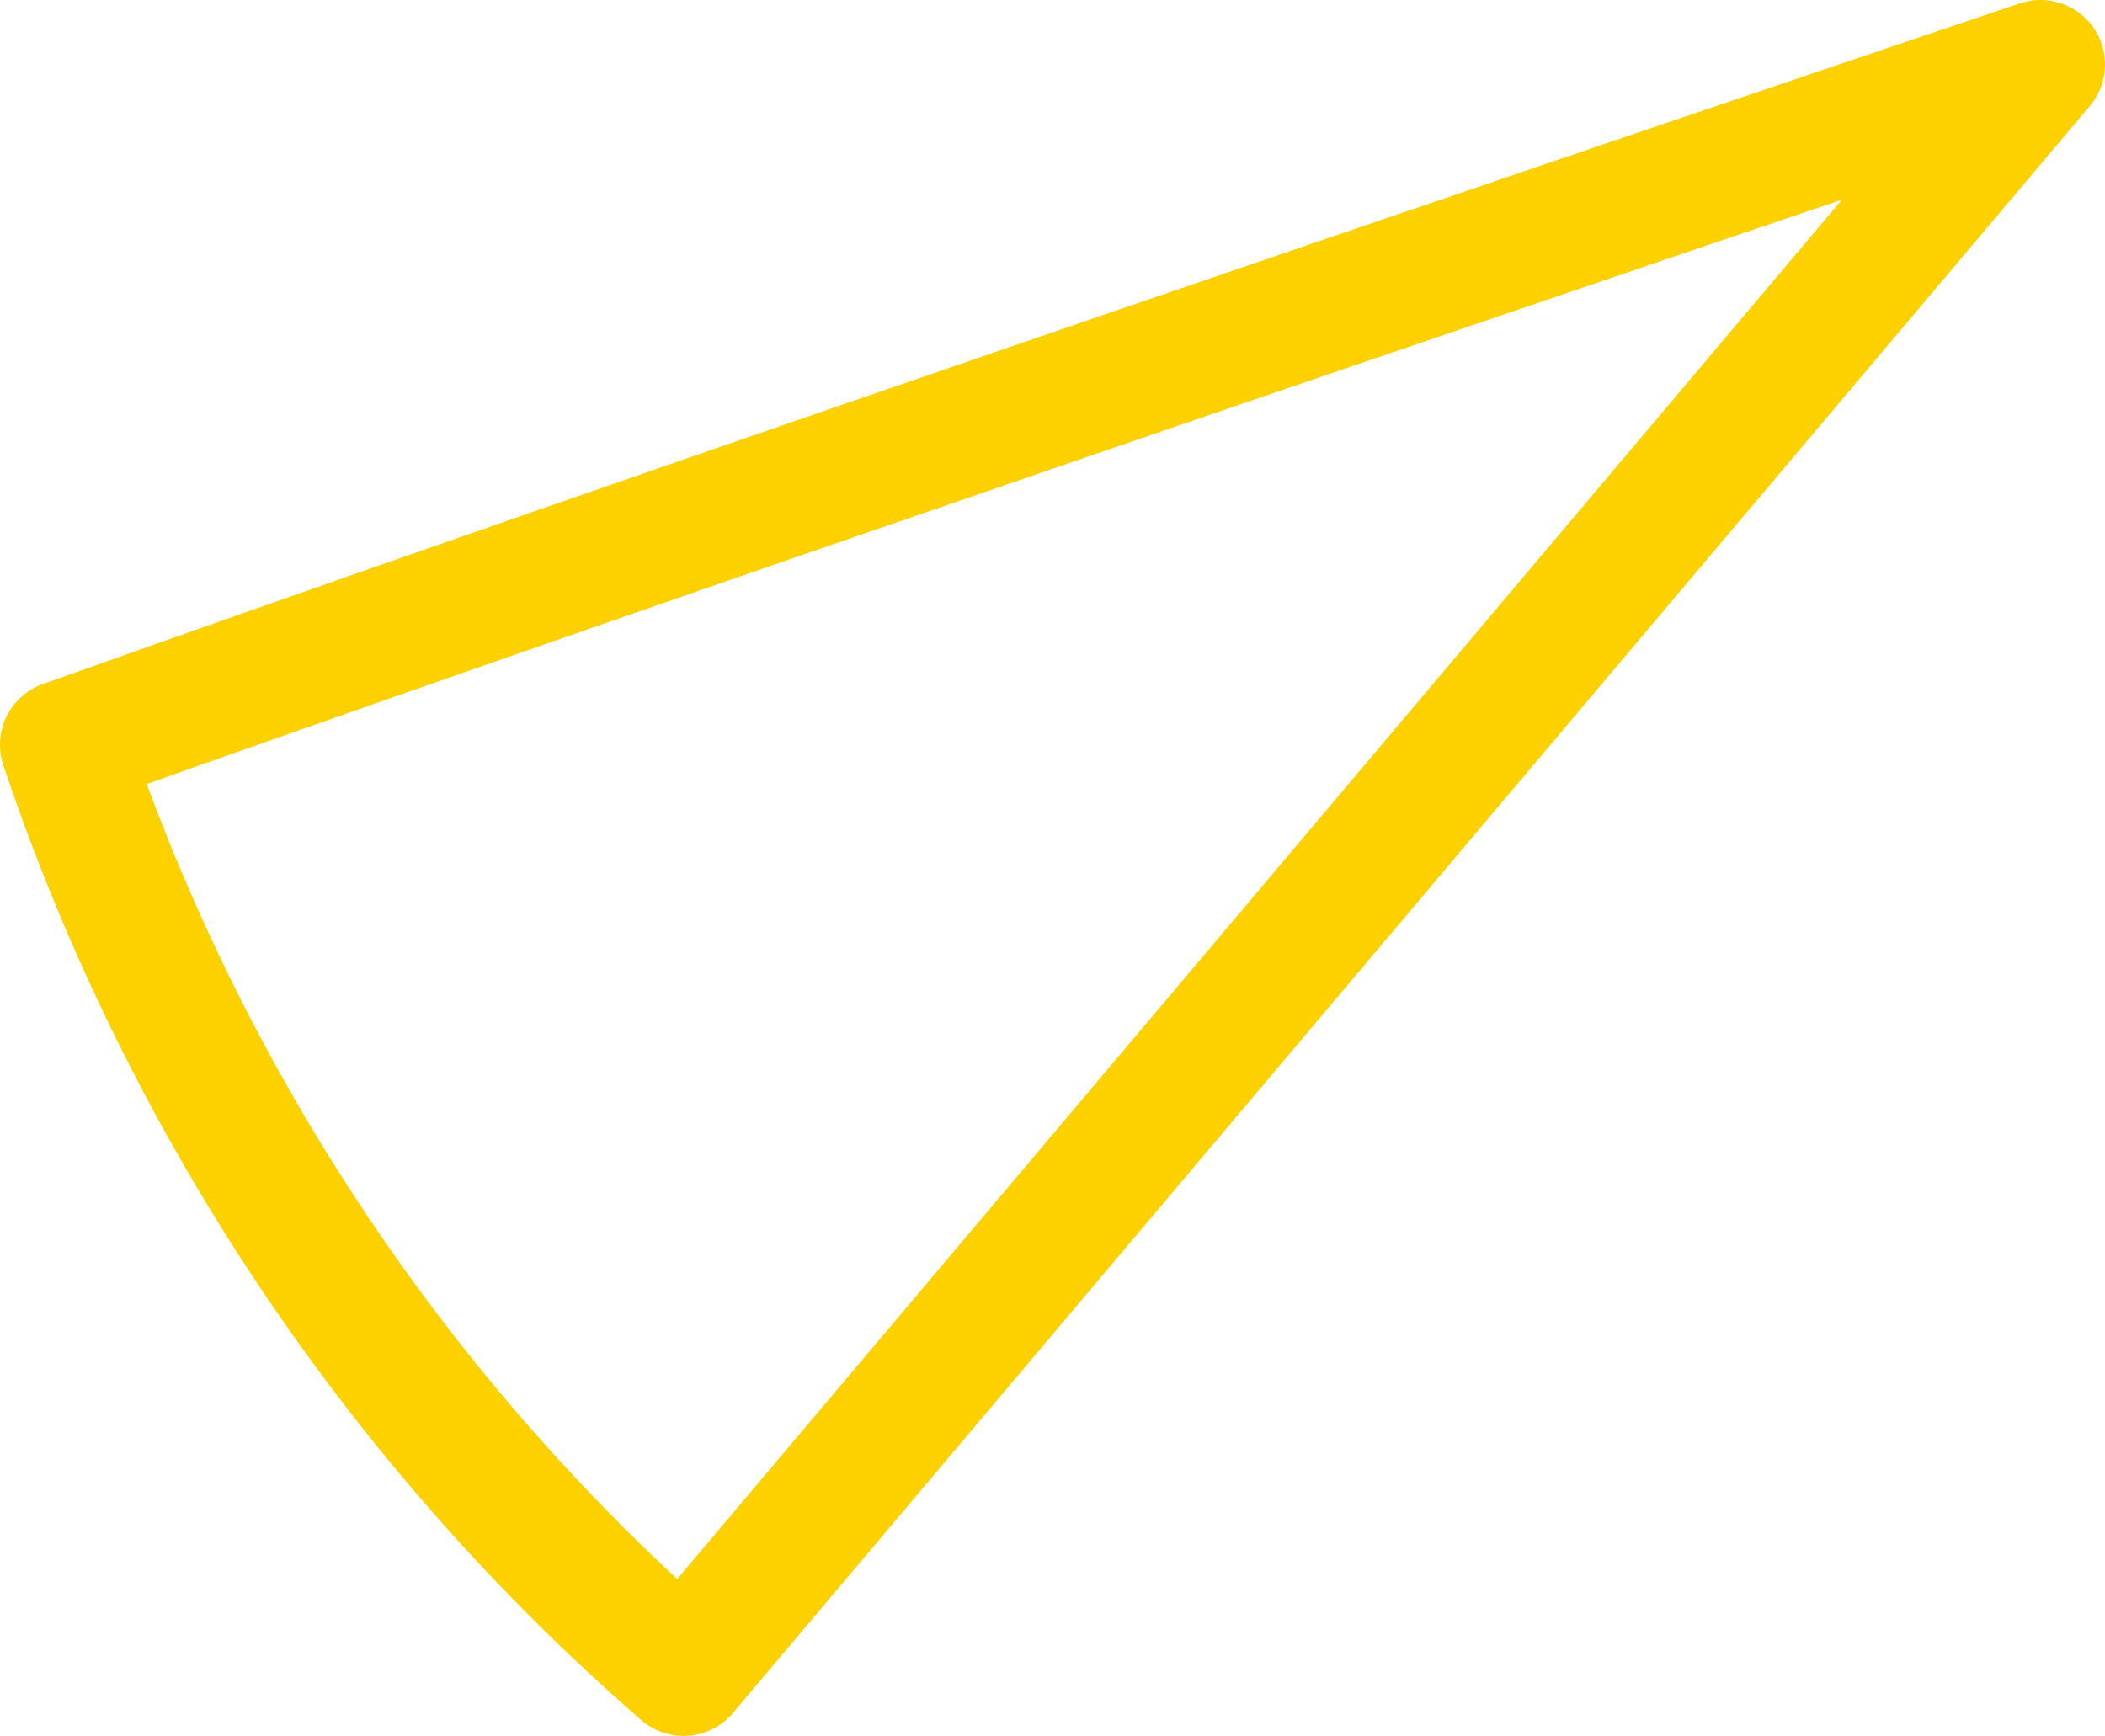 <?xml version="1.0" encoding="UTF-8"?> <!-- Generator: Adobe Illustrator 26.0.3, SVG Export Plug-In . SVG Version: 6.00 Build 0) --> <svg xmlns="http://www.w3.org/2000/svg" xmlns:xlink="http://www.w3.org/1999/xlink" id="Layer_1" x="0px" y="0px" viewBox="0 0 326.4 269.2" style="enable-background:new 0 0 326.4 269.2;" xml:space="preserve"> <style type="text/css"> .st0{fill:none;stroke:#E30D1A;stroke-width:20;stroke-linecap:round;stroke-linejoin:round;stroke-miterlimit:10;} .st1{fill:none;stroke:#FDD000;stroke-width:20;stroke-linecap:round;stroke-linejoin:round;stroke-miterlimit:10;} .st2{fill:none;stroke:#3FAA37;stroke-width:20;stroke-linecap:round;stroke-linejoin:round;stroke-miterlimit:10;} </style> <path class="st1" d="M10,115.5c18.9,56.3,52.4,105.8,96,143.7L316.4,10C316.4,10,130.7,72.5,10,115.5z"></path> </svg> 